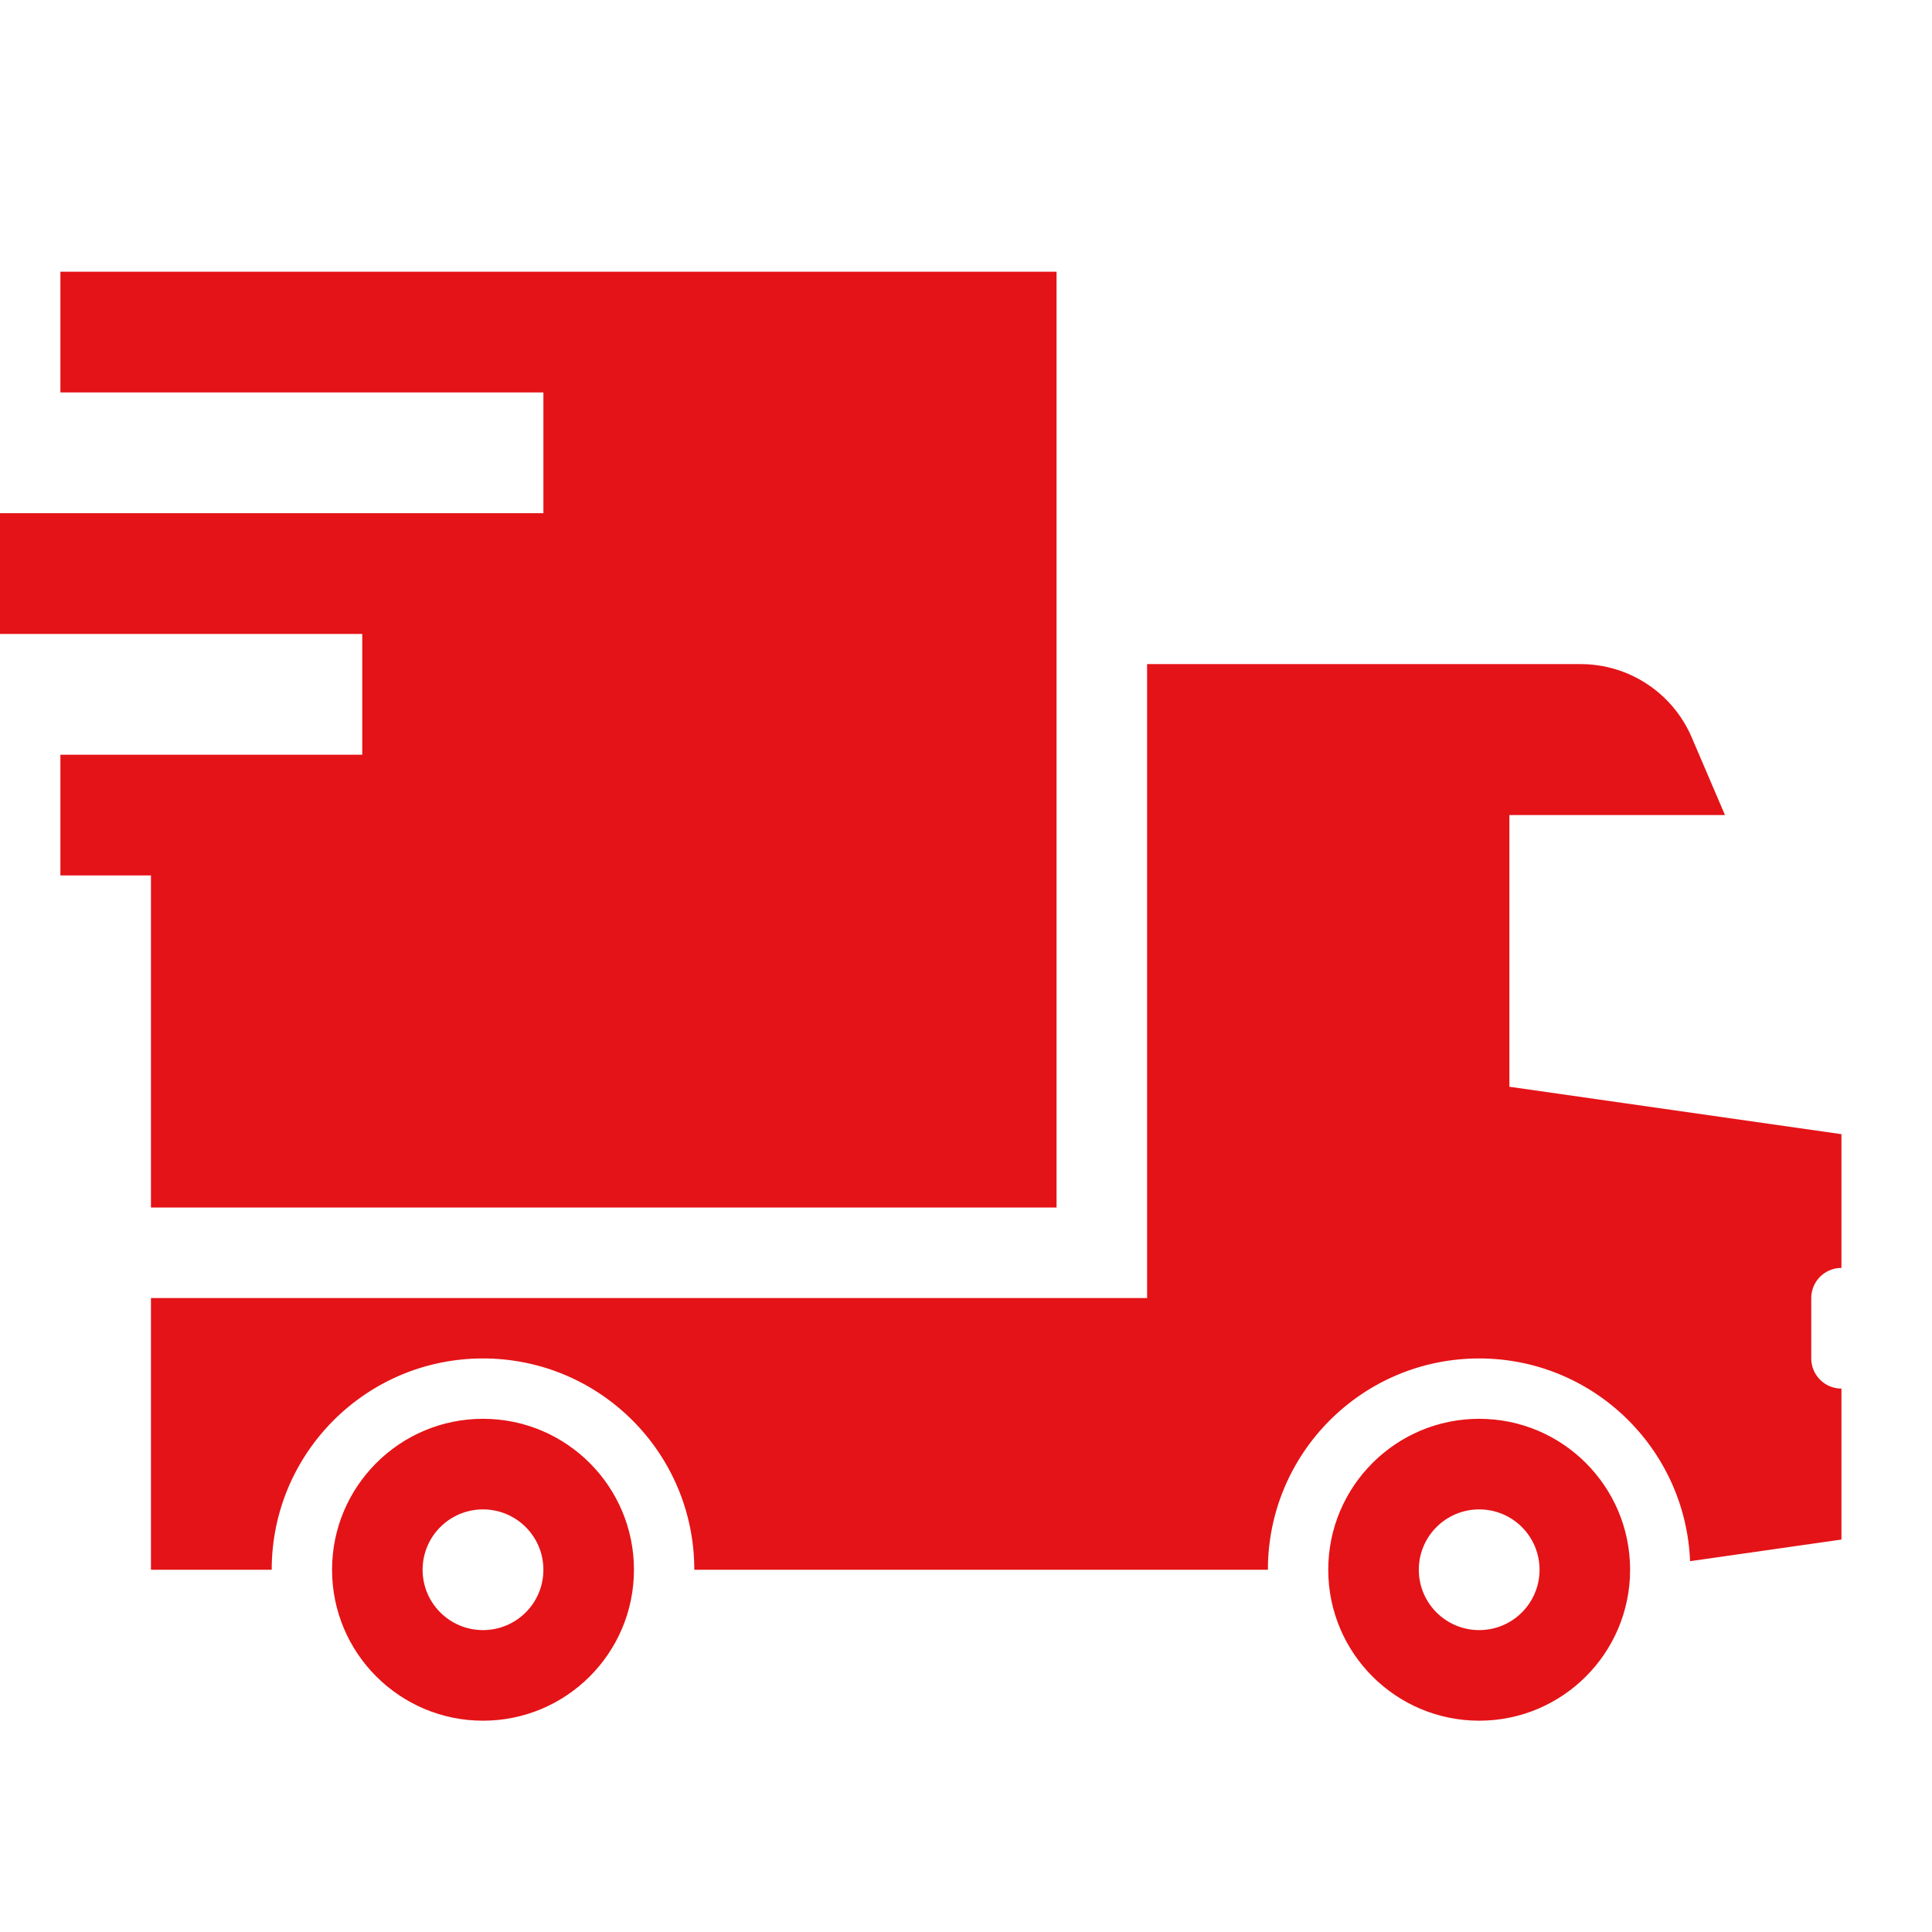 <svg width="46" height="46" viewBox="0 0 46 46" fill="none" xmlns="http://www.w3.org/2000/svg">
<path d="M1.438 6.469V9.344H12.938V12.219H0V15.094H8.625V17.969H1.438V20.844H3.594V28.75H25.156V6.469H1.438ZM27.312 15.812V30.906H3.594V37.375H6.469C6.469 34.596 8.721 32.344 11.5 32.344C14.279 32.344 16.531 34.596 16.531 37.375H30.188C30.188 34.596 32.44 32.344 35.219 32.344C37.928 32.344 40.132 34.488 40.24 37.171L43.844 36.656V33.062C43.447 33.062 43.125 32.74 43.125 32.344V30.906C43.125 30.509 43.447 30.188 43.844 30.188V27.004L35.938 25.875V19.406H41.071L40.278 17.555C39.825 16.498 38.785 15.812 37.635 15.812H27.312ZM11.5 33.781C9.516 33.781 7.906 35.391 7.906 37.375C7.906 39.359 9.516 40.969 11.5 40.969C13.485 40.969 15.094 39.359 15.094 37.375C15.094 35.391 13.485 33.781 11.5 33.781ZM35.219 33.781C33.234 33.781 31.625 35.391 31.625 37.375C31.625 39.359 33.234 40.969 35.219 40.969C37.203 40.969 38.812 39.359 38.812 37.375C38.812 35.391 37.203 33.781 35.219 33.781ZM11.5 35.938C12.294 35.938 12.938 36.581 12.938 37.375C12.938 38.169 12.294 38.812 11.5 38.812C10.706 38.812 10.062 38.169 10.062 37.375C10.062 36.581 10.706 35.938 11.5 35.938ZM35.219 35.938C36.013 35.938 36.656 36.581 36.656 37.375C36.656 38.169 36.013 38.812 35.219 38.812C34.425 38.812 33.781 38.169 33.781 37.375C33.781 36.581 34.425 35.938 35.219 35.938Z" fill="#E41317"/>
</svg>
